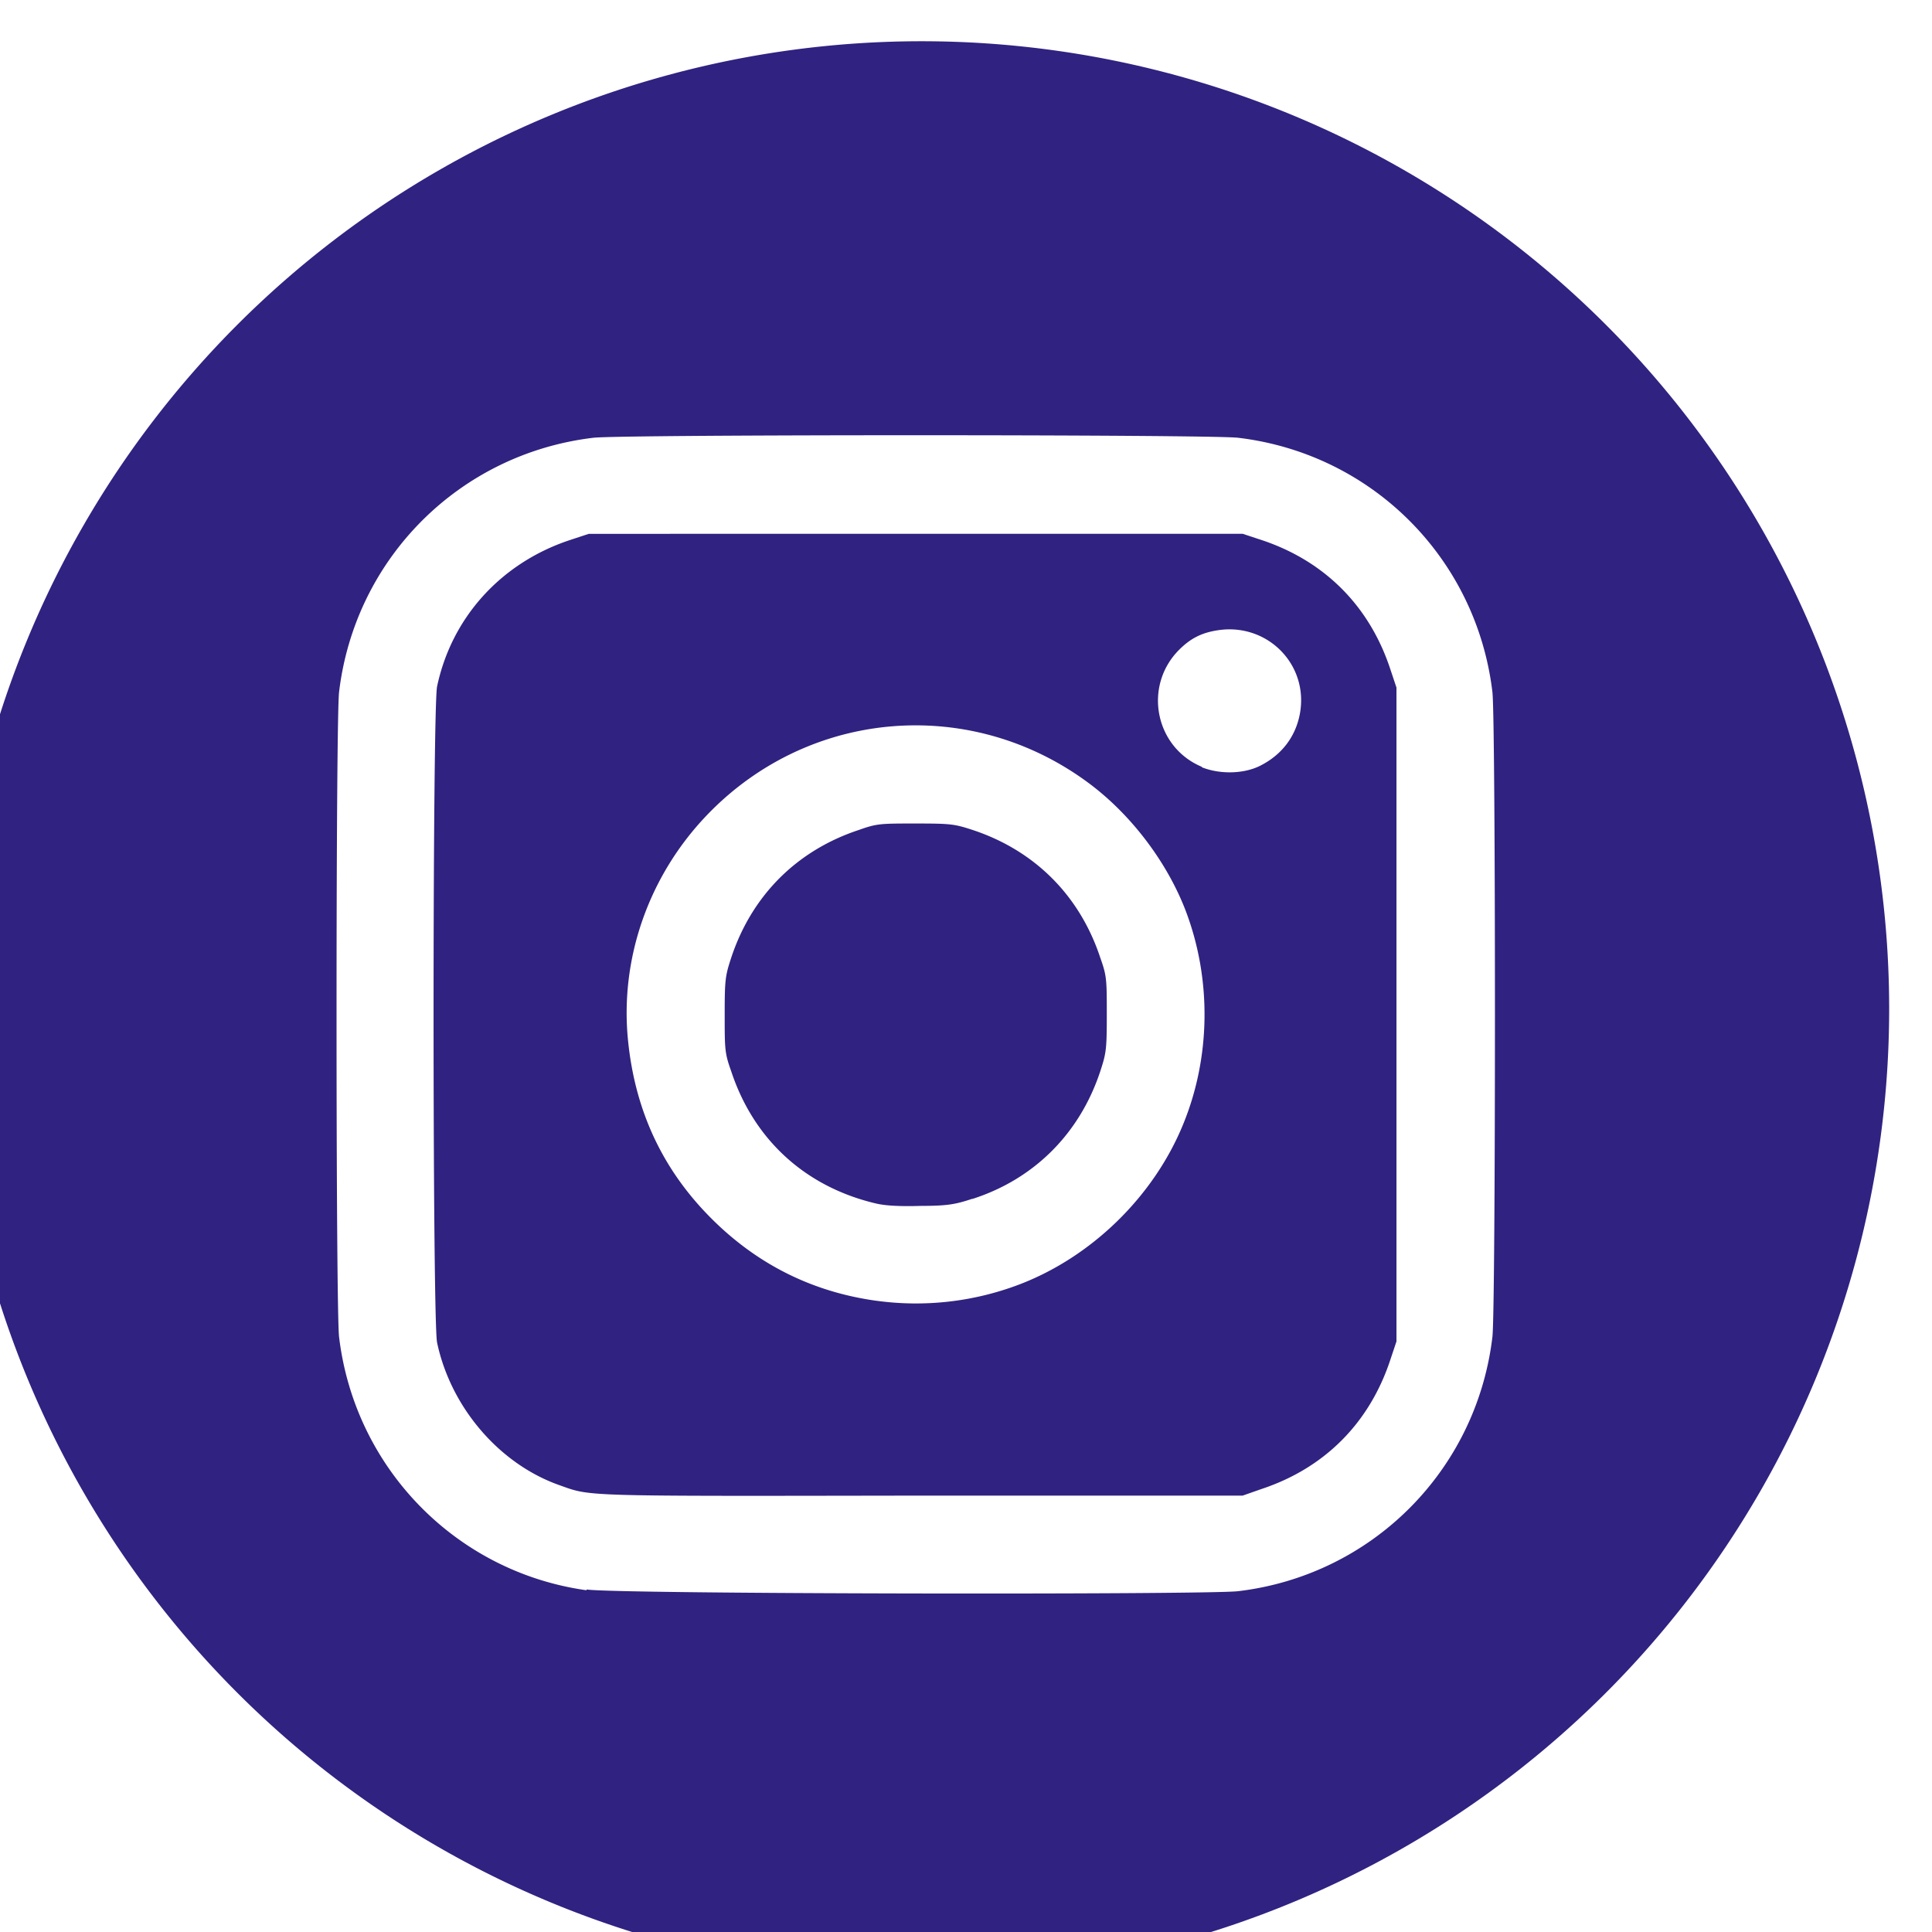 <?xml version="1.0" encoding="UTF-8" standalone="no"?>
<!-- Created with Inkscape (http://www.inkscape.org/) -->

<svg
   width="11.543mm"
   height="11.543mm"
   viewBox="0 0 11.543 11.543"
   version="1.1"
   id="svg188045"
   sodipodi:docname="ig.svg"
   inkscape:version="1.1 (c68e22c387, 2021-05-23)"
   xmlns:inkscape="http://www.inkscape.org/namespaces/inkscape"
   xmlns:sodipodi="http://sodipodi.sourceforge.net/DTD/sodipodi-0.dtd"
   xmlns="http://www.w3.org/2000/svg"
   xmlns:svg="http://www.w3.org/2000/svg">
  <sodipodi:namedview
     id="namedview188047"
     pagecolor="#ffffff"
     bordercolor="#666666"
     borderopacity="1.0"
     inkscape:pageshadow="2"
     inkscape:pageopacity="0.0"
     inkscape:pagecheckerboard="0"
     inkscape:document-units="mm"
     showgrid="false"
     inkscape:zoom="2.7758979"
     inkscape:cx="-62.862543"
     inkscape:cy="45.210597"
     inkscape:window-width="1920"
     inkscape:window-height="1009"
     inkscape:window-x="-8"
     inkscape:window-y="-8"
     inkscape:window-maximized="1"
     inkscape:current-layer="layer1"
     fit-margin-top="0"
     fit-margin-left="0"
     fit-margin-right="0"
     fit-margin-bottom="0" />
  <defs
     id="defs188042" />
  <g
     inkscape:label="Capa 1"
     inkscape:groupmode="layer"
     id="layer1"
     transform="translate(174.535,-156.442)">
    <path
       id="circle448137"
       style="fill:#302281;fill-opacity:1;stroke-width:0.456;stroke-linecap:round;stroke-linejoin:round;stroke-miterlimit:10"
       d="m -637.844,591.277 a 21.814,21.814 0 0 0 -21.814,21.814 21.814,21.814 0 0 0 21.814,21.814 21.814,21.814 0 0 0 21.814,-21.814 21.814,21.814 0 0 0 -21.814,-21.814 z m -0.133,8.883 c 3.475,0 6.95,0.019 7.268,0.057 3.018,0.359 5.375,2.717 5.734,5.734 0.076,0.634 0.076,13.903 0,14.537 -0.359,3.017 -2.718,5.375 -5.734,5.734 -0.7,0.083 -14.081,0.067 -14.689,-0.039 v 0.018 c -2.94,-0.411 -5.227,-2.753 -5.58,-5.713 -0.076,-0.635 -0.076,-13.903 0,-14.537 0.359,-3.018 2.717,-5.375 5.734,-5.734 0.317,-0.038 3.792,-0.057 7.268,-0.057 z m -7.371,2.223 -0.434,0.143 c -1.547,0.516 -2.657,1.743 -2.986,3.297 -0.106,0.494 -0.106,14.301 0,14.795 0.31,1.463 1.406,2.739 2.762,3.215 0.723,0.257 0.431,0.246 8.156,0.234 h 7.244 l 0.434,-0.152 c 1.412,-0.471 2.417,-1.479 2.889,-2.891 l 0.145,-0.434 v -7.369 -7.371 l -0.145,-0.434 c -0.471,-1.412 -1.477,-2.419 -2.889,-2.891 l -0.434,-0.143 h -7.371 z m 14.486,2.154 c 0.978,0.025 1.729,0.896 1.547,1.898 -0.095,0.518 -0.407,0.929 -0.891,1.174 -0.37,0.189 -0.911,0.2 -1.32,0.037 v -0.01 c -1.06,-0.442 -1.327,-1.823 -0.512,-2.639 0.257,-0.257 0.505,-0.383 0.865,-0.439 0.105,-0.016 0.209,-0.024 0.311,-0.021 z m -7.082,2.164 c 1.35,0.007 2.709,0.438 3.877,1.309 0.955,0.712 1.769,1.791 2.186,2.896 0.576,1.532 0.553,3.283 -0.068,4.793 -0.666,1.629 -2.073,2.998 -3.717,3.617 -1.024,0.385 -2.126,0.506 -3.203,0.357 h -0.004 c -1.384,-0.193 -2.581,-0.774 -3.588,-1.734 -1.171,-1.117 -1.832,-2.478 -2,-4.113 -0.193,-1.851 0.458,-3.719 1.766,-5.09 1.293,-1.355 3.016,-2.045 4.752,-2.035 z m -0.033,2.213 c -0.784,0 -0.872,-10e-4 -1.275,0.143 -1.406,0.462 -2.424,1.483 -2.887,2.889 -0.132,0.404 -0.145,0.491 -0.145,1.275 0,0.783 9.1e-4,0.87 0.145,1.273 0.508,1.547 1.675,2.614 3.27,2.988 0.212,0.049 0.528,0.068 1.02,0.053 0.605,0 0.78,-0.039 1.148,-0.16 v 0.004 c 1.393,-0.446 2.424,-1.477 2.887,-2.885 0.132,-0.404 0.145,-0.49 0.145,-1.273 0,-0.784 -9.1e-4,-0.872 -0.145,-1.275 -0.462,-1.406 -1.481,-2.426 -2.887,-2.889 -0.404,-0.132 -0.492,-0.143 -1.275,-0.143 z"
       transform="scale(0.265)" />
  </g>
</svg>

